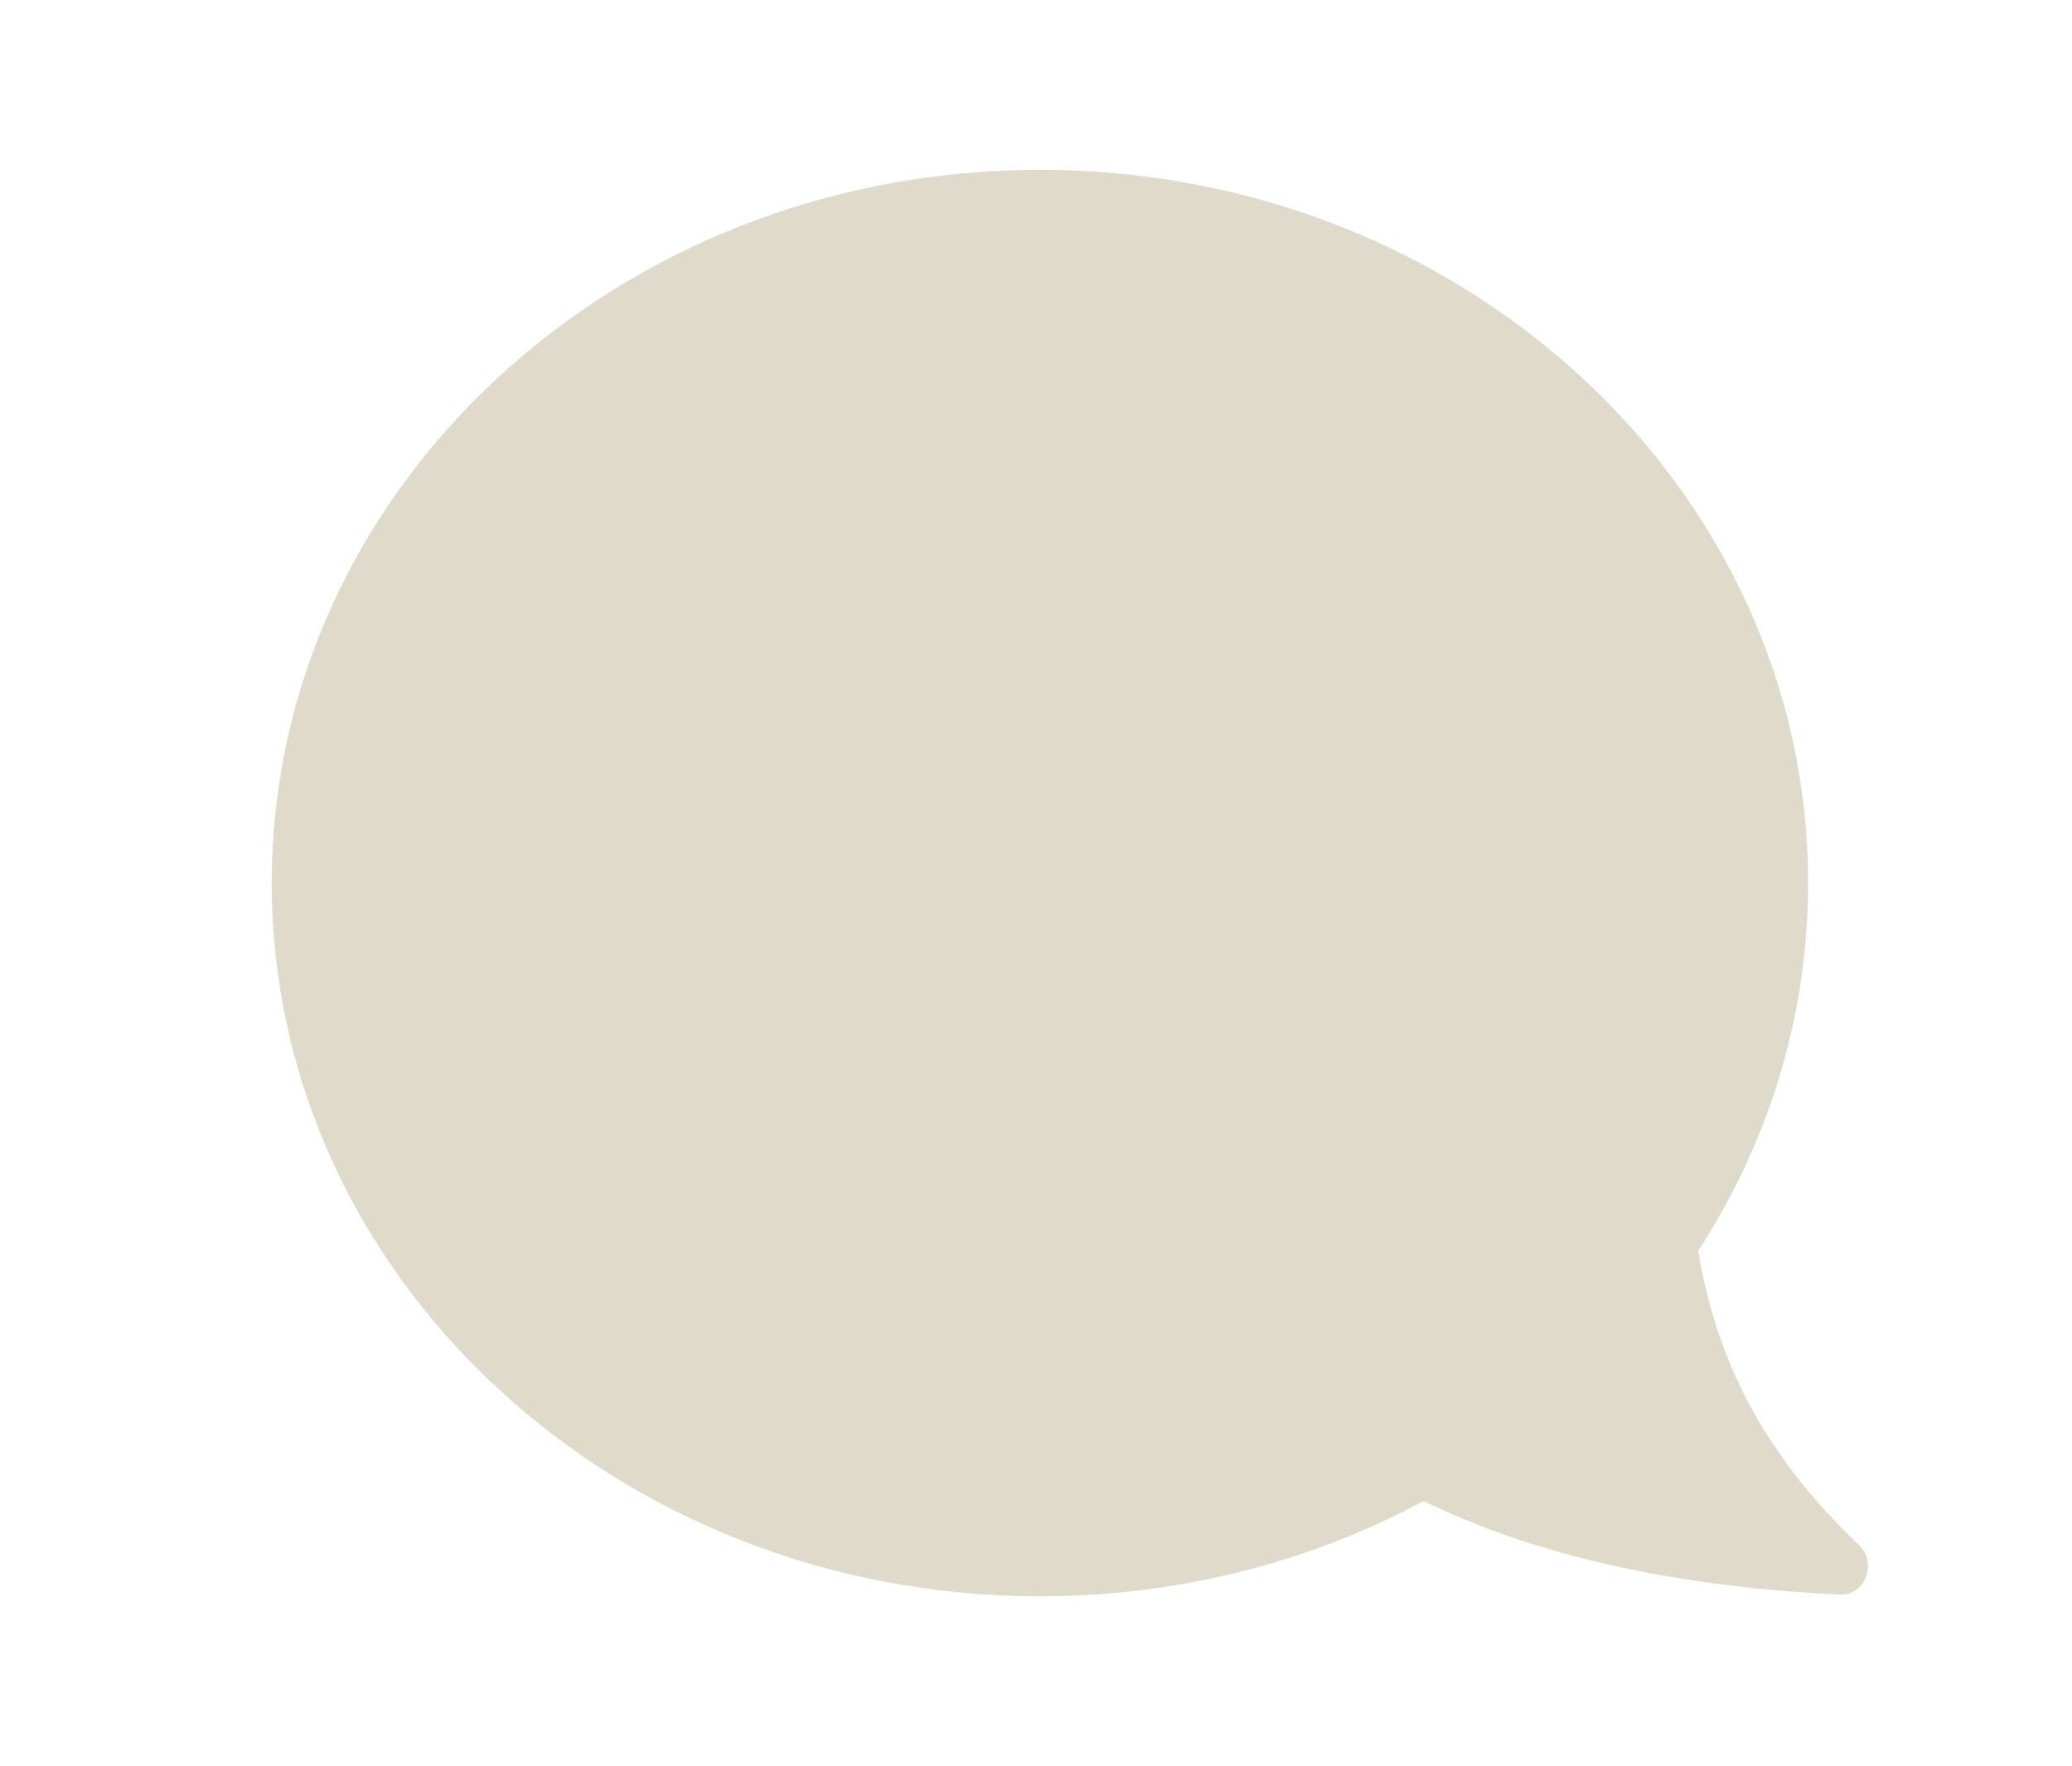 <svg width="61" height="52" viewBox="0 0 61 52" fill="none" xmlns="http://www.w3.org/2000/svg">
<path d="M53.231 26C53.231 37.598 43.105 47 30.615 47C18.125 47 8 37.598 8 26C8 14.402 18.125 5 30.615 5C43.105 5 53.231 14.402 53.231 26Z" fill="#DFDAC9"/>
<path d="M39.218 42.53C42.187 44.838 47.167 46.625 54.159 46.948C54.922 46.983 55.277 46.016 54.725 45.488C51.846 42.736 50.37 39.855 49.893 36.144C49.072 29.758 35.934 39.975 39.218 42.53Z" fill="#DFDAC9"/>
</svg>
